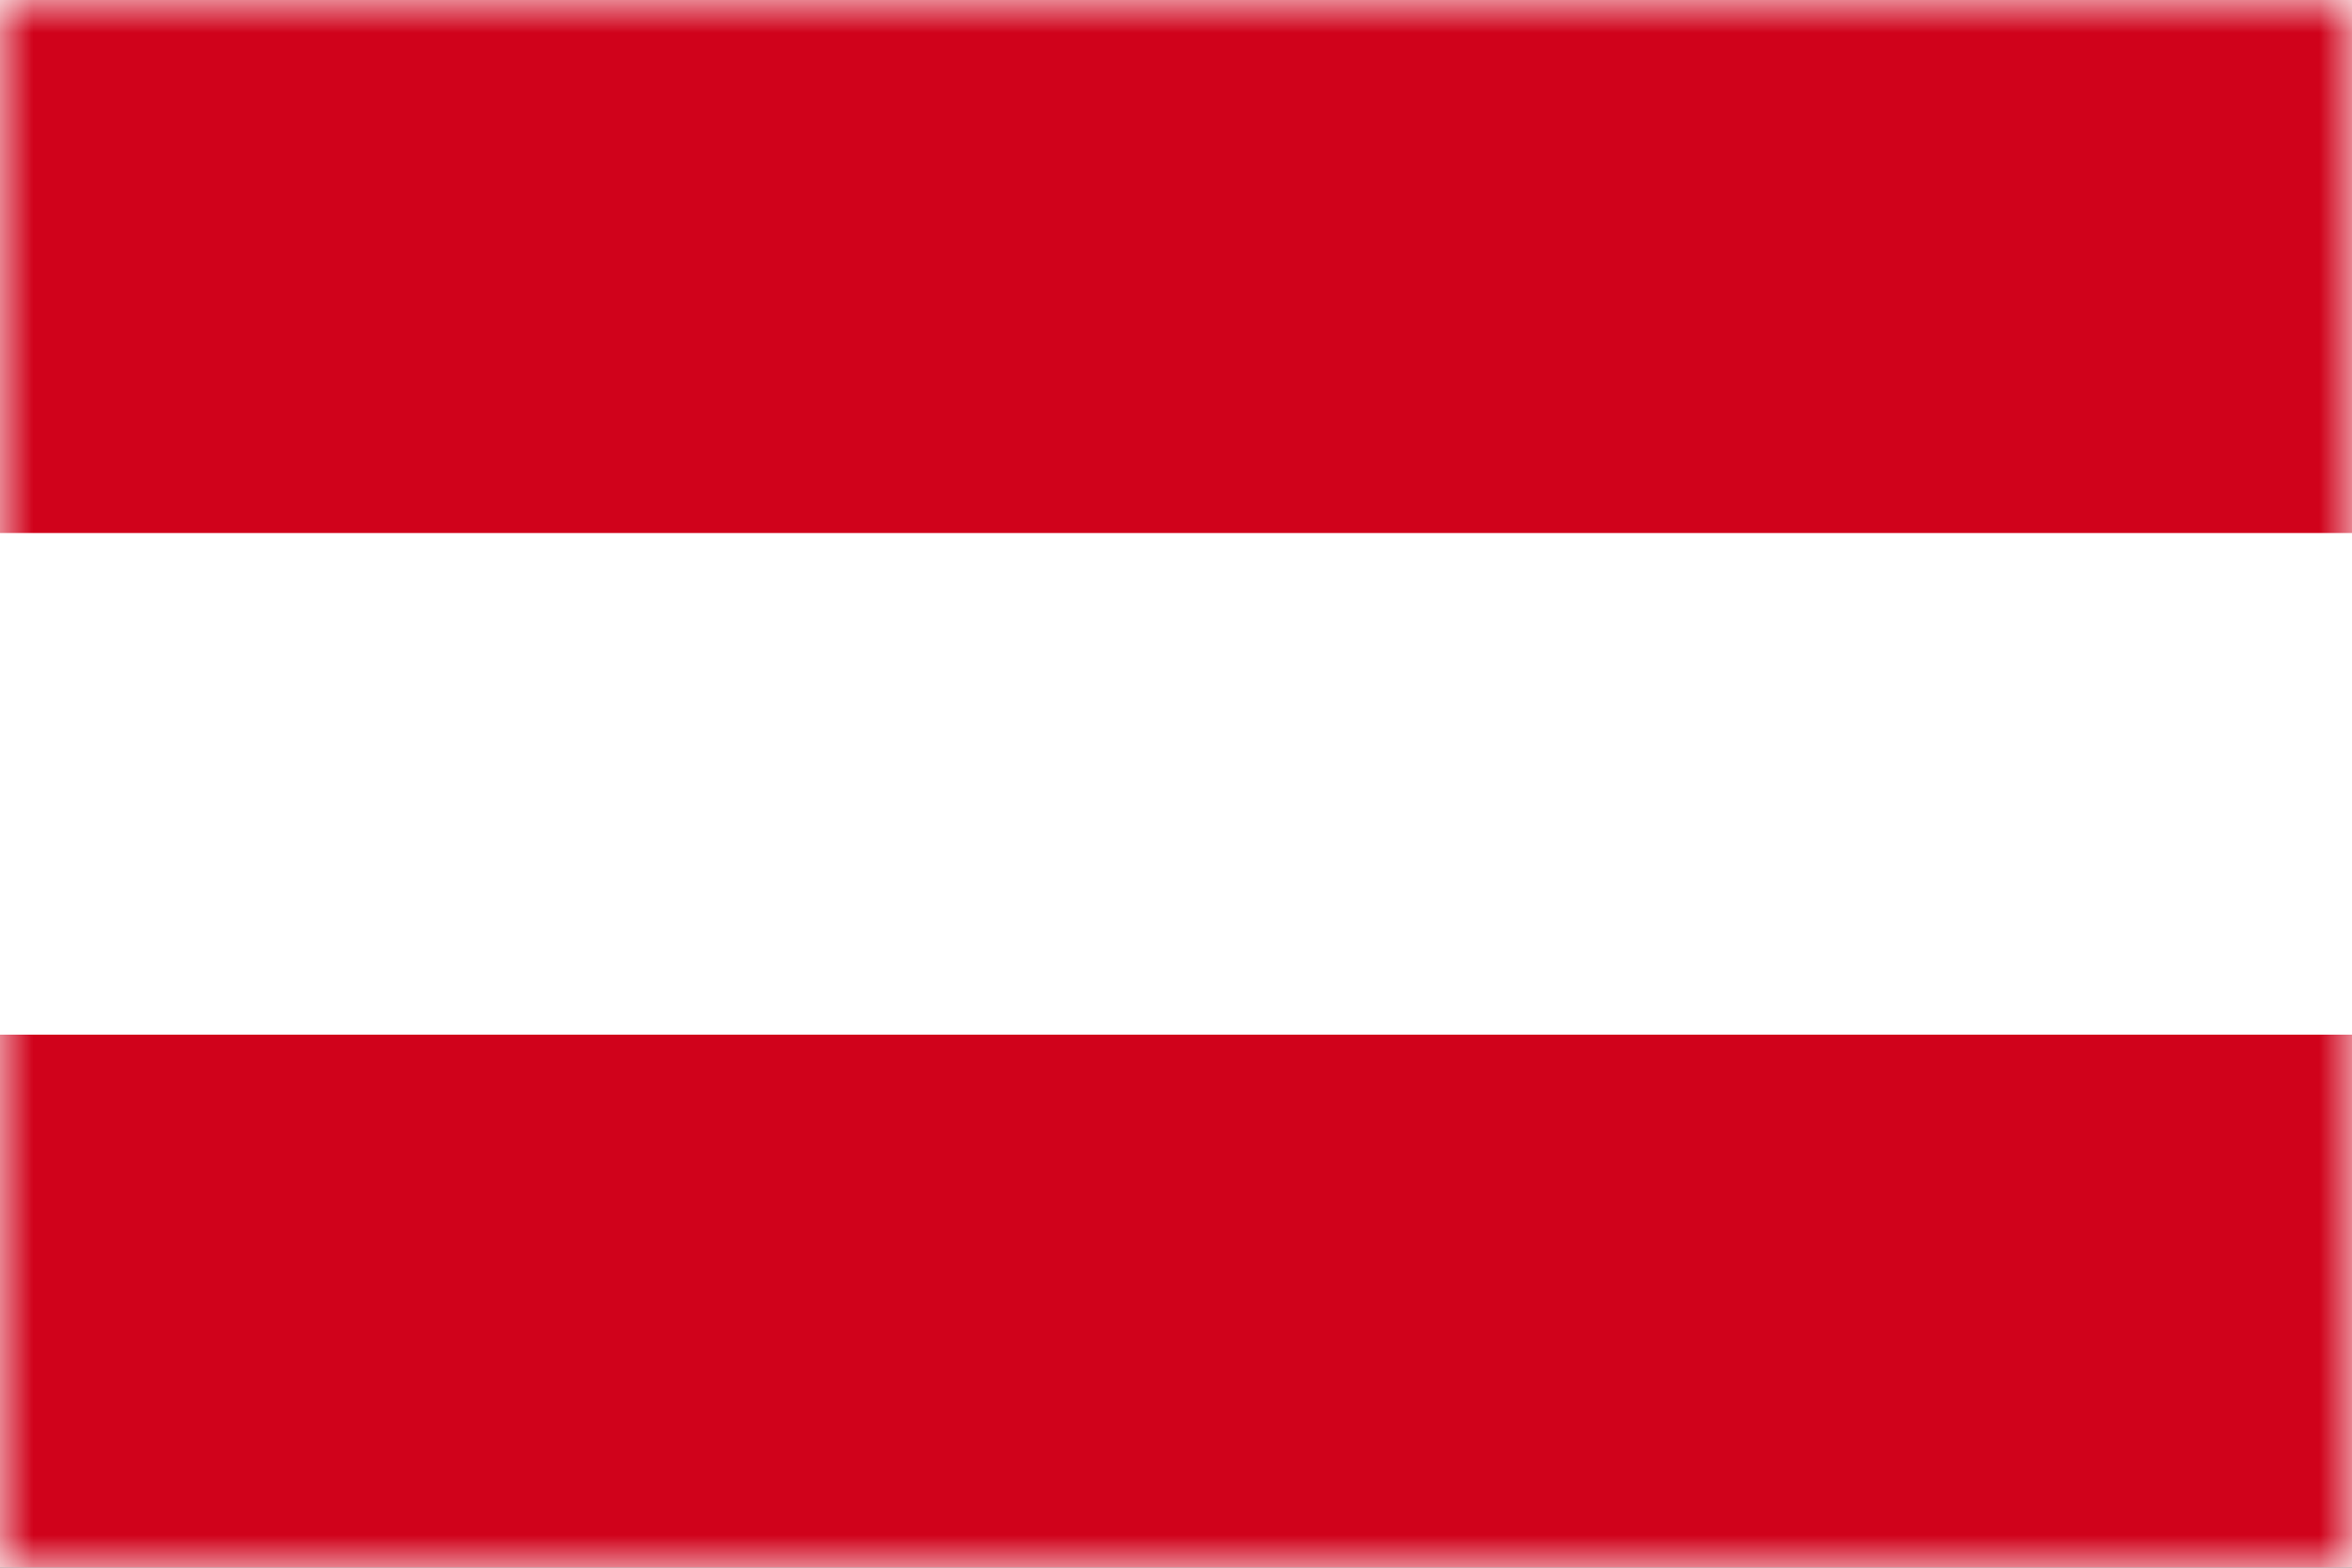<svg height="24" viewBox="0 0 36 24" width="36" xmlns="http://www.w3.org/2000/svg" xmlns:xlink="http://www.w3.org/1999/xlink"><rect x="0" y="0" width="36" height="24" fill="#333333" stroke="none"/><defs><path id="a" d="m0 0h36v24h-36z"/><mask id="b" fill="#fff"><use fill="#fff" fill-rule="evenodd" xlink:href="#a"/></mask></defs><g fill="none" fill-rule="evenodd"><use fill="#fff" xlink:href="#a"/><g fill="#d0021b"><path d="m0 15.84h36v8.16h-36z" mask="url(#b)"/><path d="m0 0h36v8.16h-36z" mask="url(#b)"/></g></g></svg>